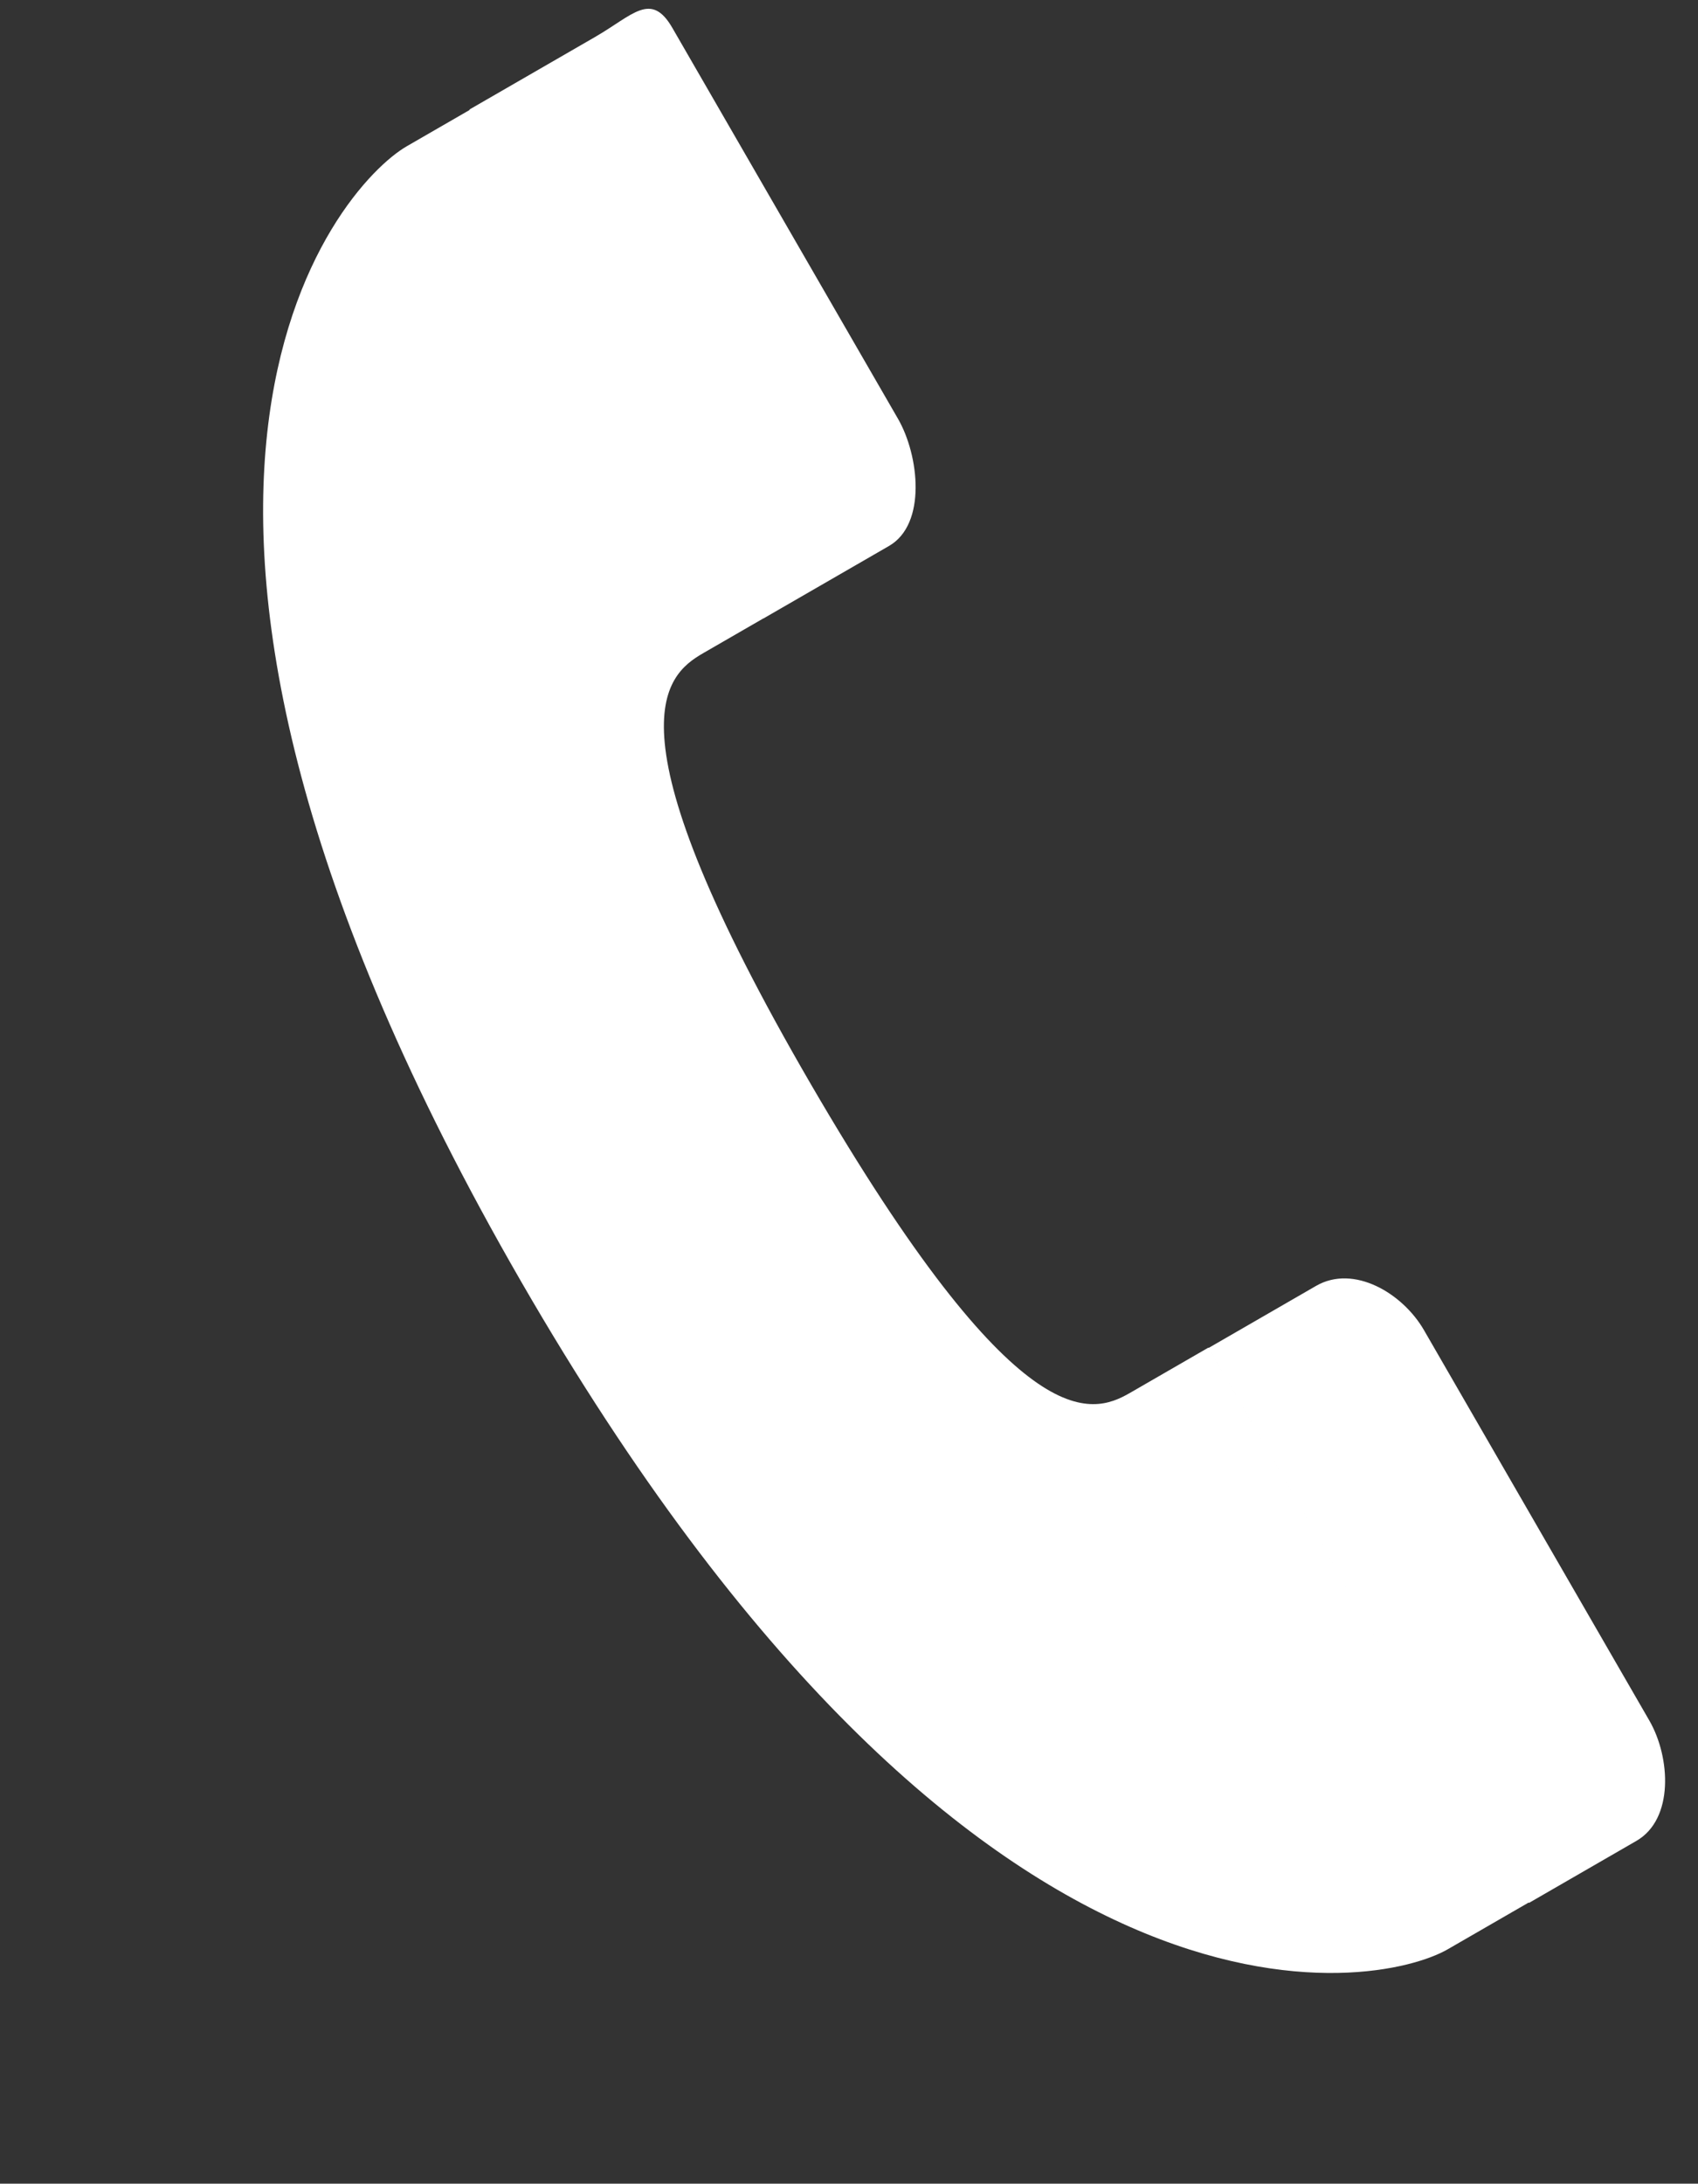 <svg xmlns="http://www.w3.org/2000/svg" width="17.928" height="23.052" viewBox="0 0 17.928 23.052">
  <rect x="0" y="0" width="17.928" height="23.052" fill="#333333" stroke="none"/>
  <path id="tel" d="M10.754,13.4h1.533c.459,0,.753-.666.753-1.116V7.52c0-.45-.294-.325-.753-.325H10.754Zm.222,9.019h1.31c.459,0,.753.523.753.974v4.759c0,.448-.294,1.032-.753,1.032h-1.31Zm-2.245-4.51c-.013-4.35.816-4.51,1.289-4.51h.957V7.2H9.987C9.146,7.2,5.04,8.56,5.04,18.187S9.146,29.179,9.987,29.179h.989V22.415H10.02C9.547,22.415,8.744,22.253,8.731,17.906Z" transform="translate(-7.954 0.302) rotate(-30)" fill="#fff"/>
</svg>
